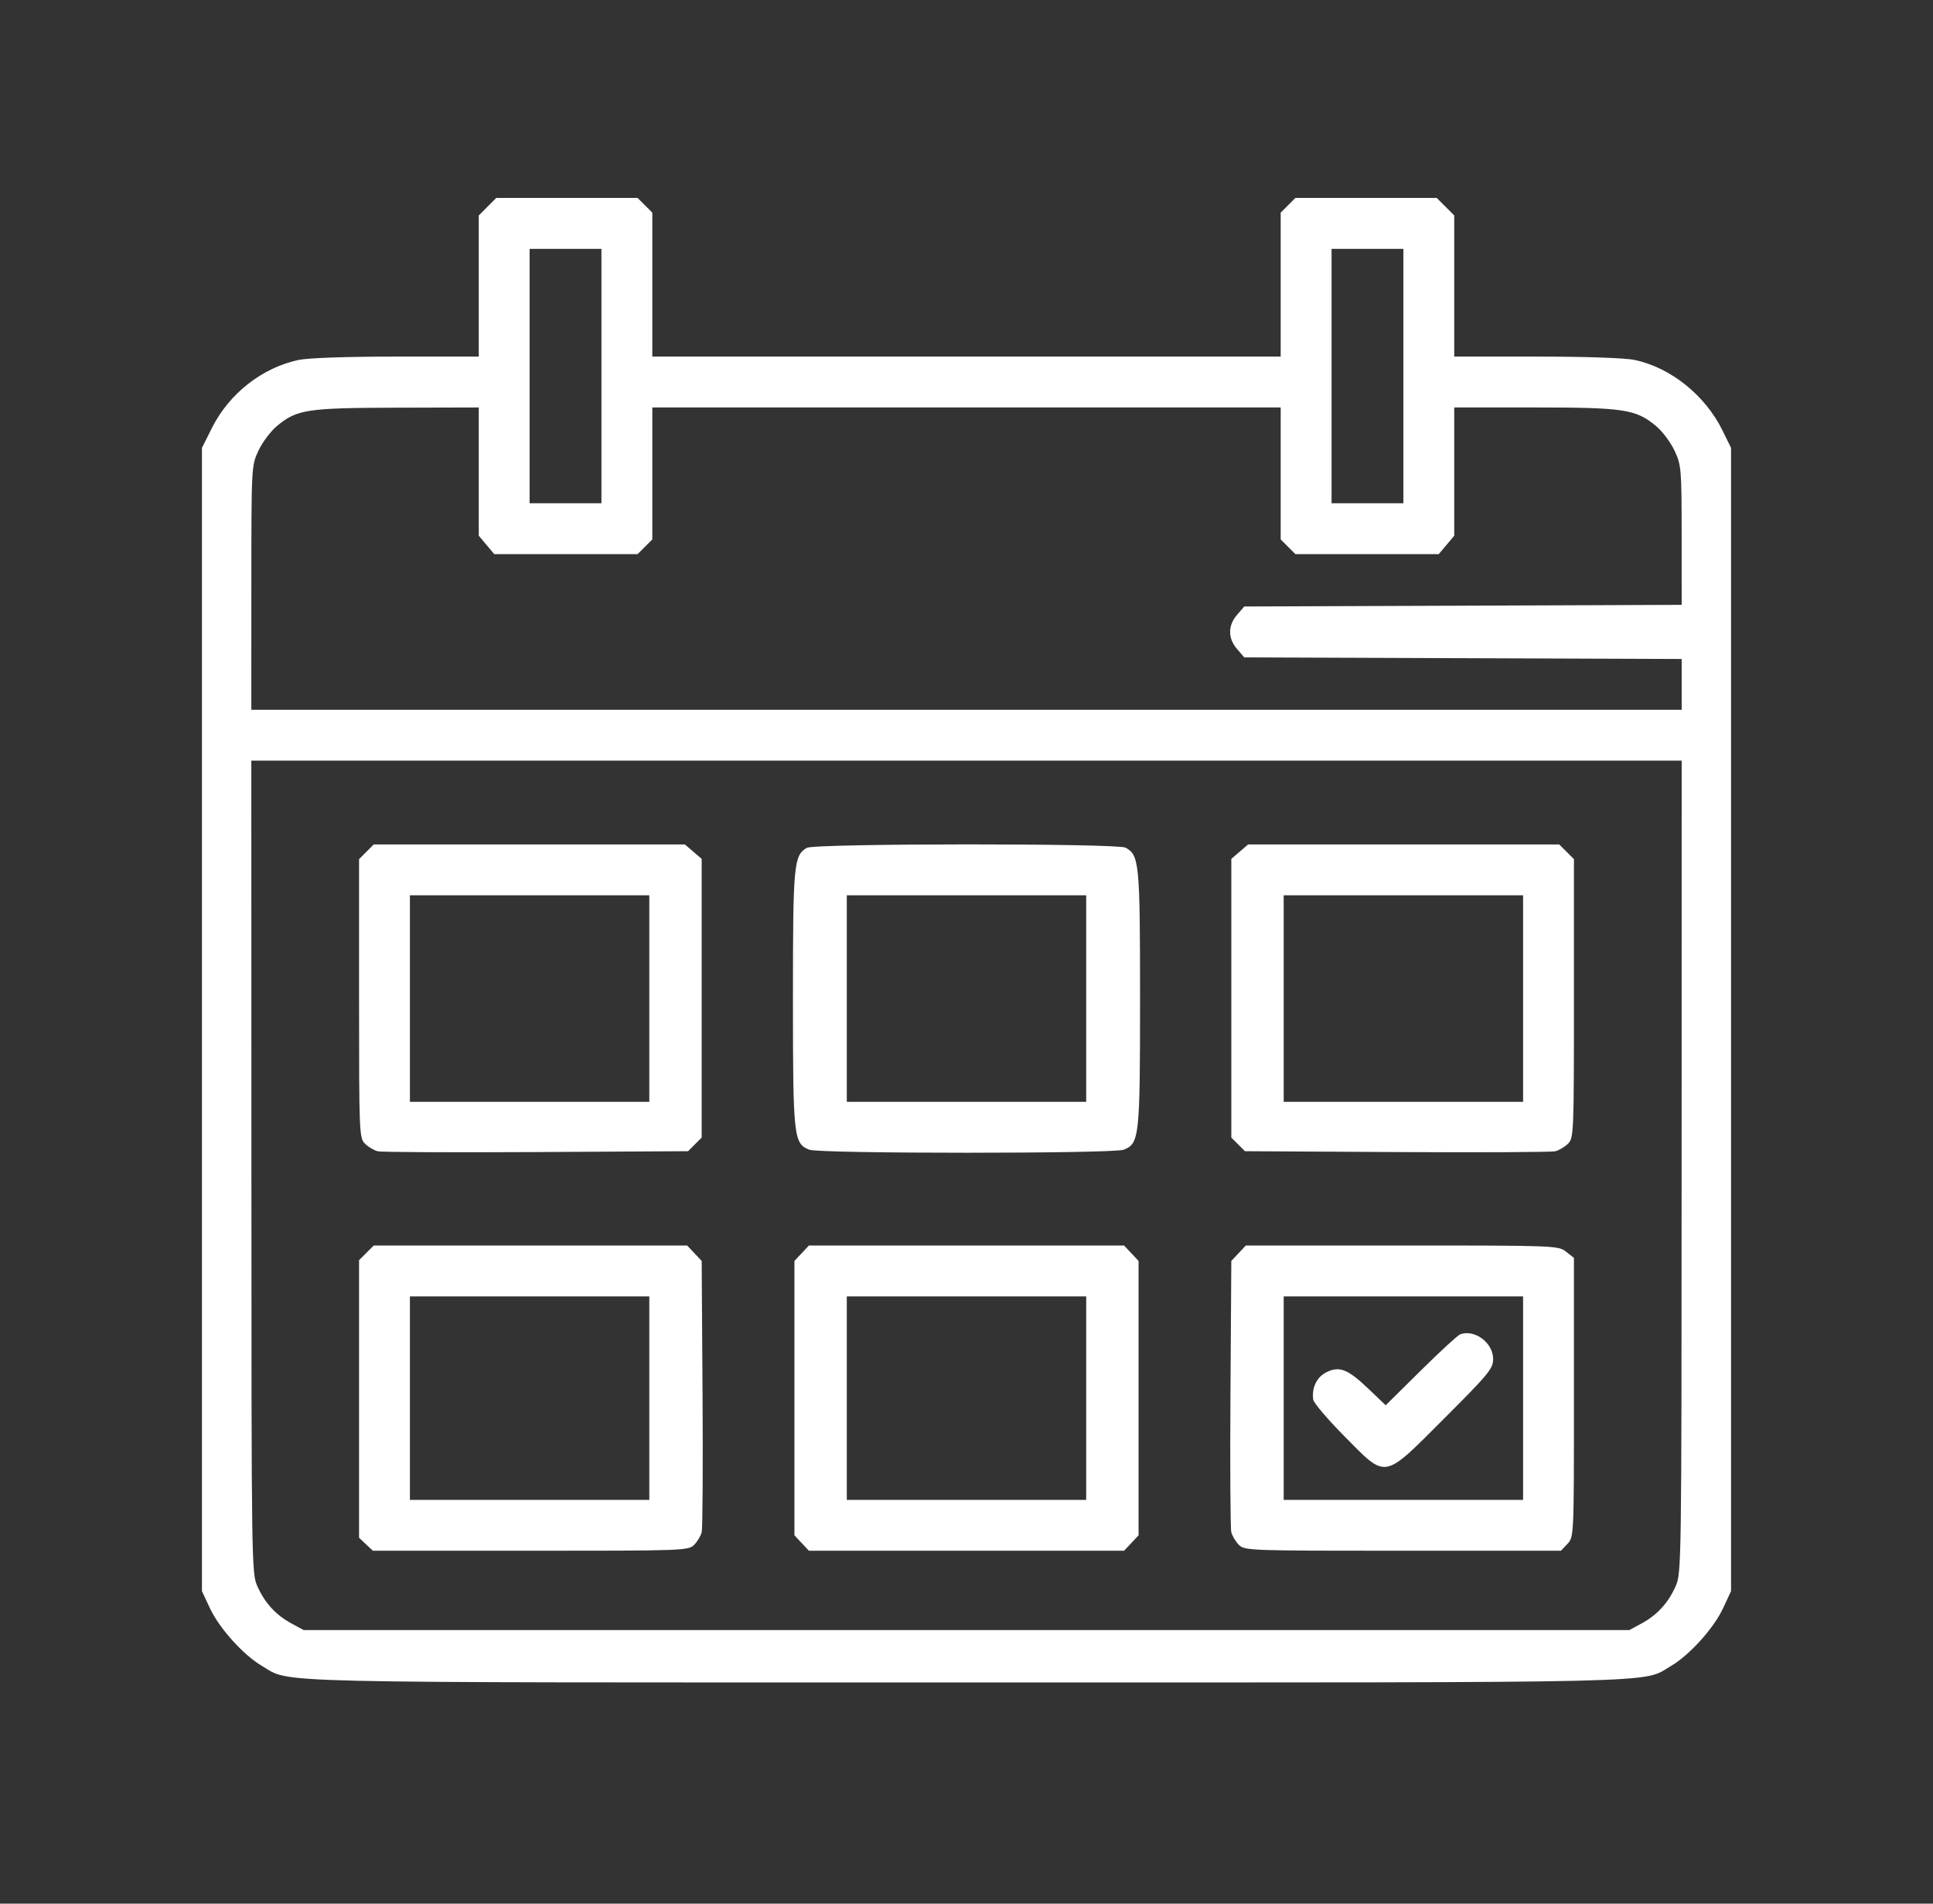 <svg width="65" height="64" viewBox="0 0 65 64" fill="none" xmlns="http://www.w3.org/2000/svg">
<rect x="0" y="0" width="65" height="64" fill="#333333" stroke="none"/>
<path fill-rule="evenodd" clip-rule="evenodd" d="M16.393 6.949L16.099 7.244V9.616V11.988H13.336C11.675 11.988 10.362 12.033 10.041 12.101C8.818 12.361 7.708 13.23 7.13 14.381L6.791 15.057V34.276V53.495L7.062 54.074C7.377 54.746 8.188 55.644 8.807 56.007C9.813 56.597 8.413 56.564 32.5 56.564C56.587 56.564 55.187 56.597 56.193 56.007C56.812 55.644 57.623 54.746 57.938 54.074L58.209 53.495V34.276V15.057L57.925 14.479C57.34 13.287 56.178 12.355 54.959 12.1C54.643 12.034 53.298 11.988 51.664 11.988H48.901V9.616V7.244L48.607 6.949L48.313 6.655H45.936H43.559L43.312 6.902L43.065 7.149V9.569V11.988H32.5H21.935V9.569V7.149L21.688 6.902L21.441 6.655H19.064H16.687L16.393 6.949ZM20.224 12.642V16.919H19.017H17.809V12.642V8.366H19.017H20.224V12.642ZM47.191 12.642V16.919H45.983H44.776V12.642V8.366H45.983H47.191V12.642ZM16.099 15.854V18.01L16.359 18.32L16.62 18.629H19.03H21.441L21.688 18.382L21.935 18.135V15.917V13.699H32.5H43.065V15.917V18.135L43.312 18.382L43.559 18.629H45.97H48.38L48.641 18.32L48.901 18.01V15.854V13.699H51.6C54.608 13.699 55.006 13.759 55.681 14.318C55.896 14.495 56.178 14.87 56.309 15.151C56.537 15.641 56.547 15.754 56.548 17.998L56.549 20.335L49.194 20.363L41.84 20.39L41.597 20.672C41.287 21.033 41.287 21.458 41.597 21.818L41.84 22.101L49.194 22.128L56.549 22.155V23.008V23.862H32.5H8.451L8.452 19.761C8.453 15.664 8.453 15.661 8.691 15.151C8.821 14.87 9.104 14.495 9.319 14.317C9.987 13.764 10.32 13.714 13.357 13.706L16.099 13.699V15.854ZM56.547 39.232C56.544 52.756 56.542 52.896 56.339 53.344C56.087 53.902 55.717 54.301 55.19 54.586L54.788 54.803H32.5H10.212L9.81 54.586C9.283 54.301 8.913 53.902 8.661 53.344C8.458 52.896 8.456 52.756 8.454 39.232L8.451 25.572H32.5H56.549L56.547 39.232ZM12.321 28.637L12.074 28.884V33.567C12.074 38.096 12.08 38.257 12.272 38.449C12.382 38.559 12.574 38.673 12.7 38.705C12.826 38.736 15.226 38.748 18.033 38.732L23.137 38.703L23.366 38.474L23.595 38.245V33.56V28.875L23.313 28.633L23.03 28.39H17.799H12.568L12.321 28.637ZM27.132 28.504C26.691 28.761 26.664 29.049 26.664 33.572C26.664 38.243 26.687 38.451 27.219 38.654C27.574 38.789 37.426 38.789 37.781 38.654C38.313 38.451 38.336 38.243 38.336 33.572C38.336 29.014 38.31 28.746 37.848 28.498C37.566 28.348 27.392 28.353 27.132 28.504ZM41.687 28.633L41.405 28.875V33.56V38.245L41.634 38.474L41.863 38.703L46.967 38.732C49.774 38.748 52.174 38.736 52.3 38.705C52.426 38.673 52.618 38.559 52.728 38.449C52.92 38.257 52.926 38.096 52.926 33.567V28.884L52.679 28.637L52.432 28.39H47.201H41.97L41.687 28.633ZM21.834 33.572V37.043H17.809H13.784V33.572V30.1H17.809H21.834V33.572ZM36.525 33.572V37.043H32.5H28.475V33.572V30.1H32.5H36.525V33.572ZM51.216 33.572V37.043H47.191H43.166V33.572V30.1H47.191H51.216V33.572ZM12.321 42.12L12.074 42.367V47.033V51.699L12.306 51.918L12.54 52.136H17.841C22.985 52.136 23.148 52.131 23.341 51.938C23.45 51.828 23.565 51.636 23.596 51.51C23.627 51.384 23.64 49.281 23.624 46.837L23.595 42.392L23.351 42.133L23.107 41.873H17.837H12.568L12.321 42.12ZM26.958 42.133L26.714 42.392V47.005V51.617L26.958 51.877L27.202 52.136H32.5H37.798L38.042 51.877L38.286 51.617V47.005V42.392L38.042 42.133L37.798 41.873H32.5H27.202L26.958 42.133ZM41.649 42.133L41.405 42.392L41.376 46.837C41.36 49.281 41.373 51.384 41.404 51.51C41.435 51.636 41.55 51.828 41.659 51.938C41.852 52.131 42.015 52.136 47.173 52.136H52.489L52.708 51.904C52.926 51.671 52.926 51.657 52.926 46.98V42.29L52.661 42.082C52.401 41.877 52.305 41.873 47.144 41.873H41.893L41.649 42.133ZM21.834 47.005V50.426H17.809H13.784V47.005V43.584H17.809H21.834V47.005ZM36.525 47.005V50.426H32.5H28.475V47.005V43.584H32.5H36.525V47.005ZM51.216 47.005V50.426H47.191H43.166V47.005V43.584H47.191H51.216V47.005ZM49.103 44.859C49.02 44.889 48.422 45.439 47.774 46.08L46.596 47.245L46.001 46.677C45.314 46.023 45.029 45.915 44.587 46.143C44.273 46.305 44.105 46.664 44.159 47.055C44.175 47.166 44.647 47.721 45.209 48.288C46.644 49.736 46.488 49.764 48.571 47.681C50.072 46.18 50.209 46.012 50.209 45.686C50.209 45.145 49.586 44.68 49.103 44.859Z" fill="white"/>
</svg>
